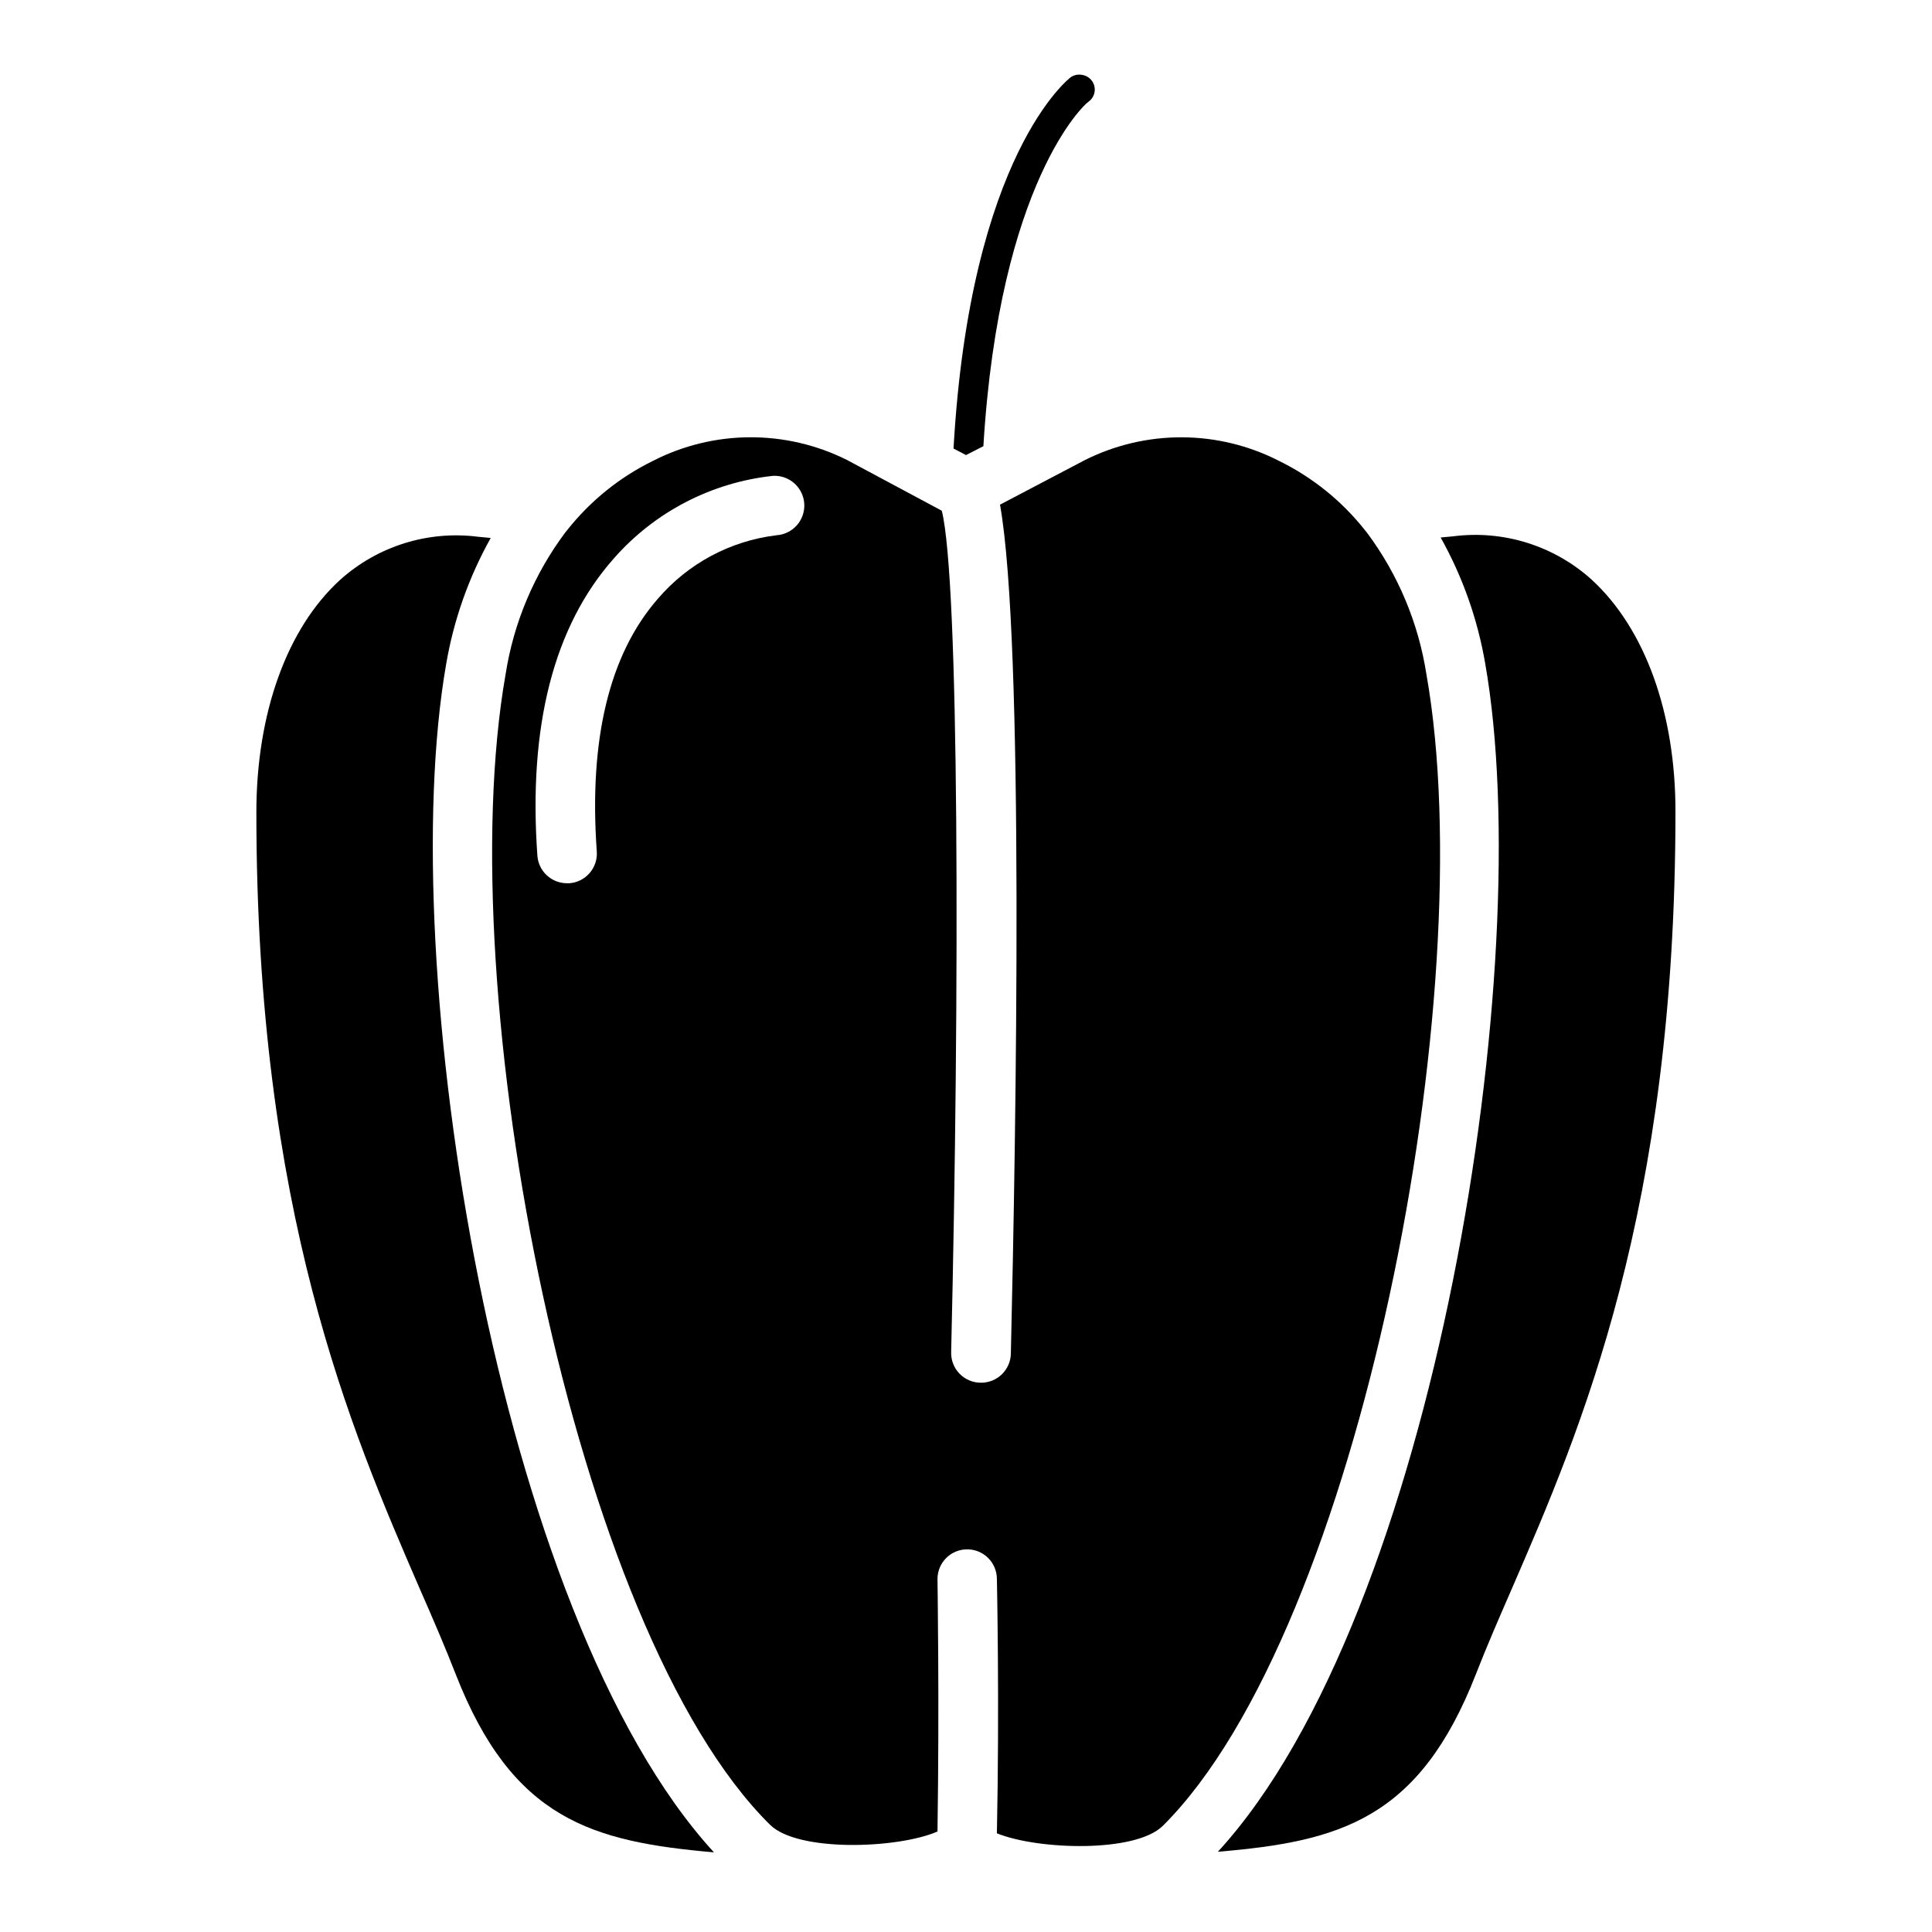 <?xml version="1.0" encoding="UTF-8"?>
<!-- Uploaded to: ICON Repo, www.svgrepo.com, Generator: ICON Repo Mixer Tools -->
<svg fill="#000000" width="800px" height="800px" version="1.1" viewBox="144 144 512 512" xmlns="http://www.w3.org/2000/svg">
 <g>
  <path d="m404.61 262.24c4.25-70.453 27.117-90.805 27.551-91.039l0.395-0.316c1.691-1.273 2.074-3.652 0.863-5.391-0.633-0.91-1.617-1.508-2.715-1.656-1.027-0.188-2.09 0.039-2.953 0.633-0.277 0.195-26.648 20.348-31.055 98.398l3.305 1.73z"/>
  <path d="m262.24 319.98c2.004-11.73 5.996-23.031 11.809-33.418l-3.344-0.316h-0.004c-13.266-1.695-26.617 2.473-36.562 11.418-14.129 12.871-22.199 35.426-22.199 61.637 0 105.68 25.031 163.54 43.297 205.73 3.465 7.871 6.731 15.469 9.523 22.633 15.035 38.535 36.172 44.398 68.445 47.23-57.781-63.055-84.742-235.96-70.965-314.92z"/>
  <path d="m522.02 322.73c-2.109-13.613-7.512-26.504-15.746-37.551-0.18-0.199-0.352-0.41-0.512-0.629-6.113-7.746-13.887-14.027-22.75-18.379-16.152-8.289-35.293-8.375-51.52-0.238l-22.477 11.809c6.453 36.211 4.25 166.06 2.875 224.82 0 2.09-0.832 4.09-2.309 5.566-1.477 1.477-3.477 2.305-5.566 2.305h-0.078c-2.129 0.004-4.168-0.859-5.652-2.387-1.48-1.527-2.281-3.59-2.219-5.719 2.281-96.551 2.125-204.67-2.481-222.98l-25.07-13.422c-16.23-8.137-35.367-8.051-51.523 0.238-8.805 4.332-16.535 10.57-22.633 18.262-0.156 0.219-0.328 0.43-0.512 0.629-8.289 11.07-13.738 24.004-15.863 37.668-14.762 83.957 17.789 253.24 70.102 304.88 7.398 7.281 33.852 6.336 44.359 1.77 0.512-34.242 0-66.52 0-66.914v0.004c0-4.348 3.523-7.871 7.871-7.871 2.09 0 4.09 0.828 5.566 2.305 1.477 1.477 2.305 3.481 2.305 5.566 0 0.316 0.707 32.867 0 67.383 10.824 4.41 36.645 5.234 43.965-1.969 52.195-51.914 84.746-221.2 69.867-305.16zm-172.24-36.879c-12.242 1.473-23.484 7.5-31.488 16.883-12.832 14.719-18.262 37.273-16.137 66.914 0.152 2.082-0.531 4.141-1.895 5.719-1.367 1.582-3.305 2.551-5.387 2.703h-0.59c-4.141 0.012-7.582-3.188-7.871-7.32-2.441-34.281 4.328-60.773 20.23-78.719 10.816-12.344 25.875-20.168 42.195-21.926 4.348-0.238 8.062 3.094 8.305 7.441 0.238 4.348-3.094 8.062-7.441 8.305z"/>
  <path d="m565.86 297.66c-9.969-9.027-23.387-13.242-36.723-11.535l-3.344 0.316h-0.004c5.812 10.383 9.805 21.688 11.809 33.414 13.895 78.957-13.066 251.91-70.848 314.88 32.273-2.715 53.41-8.582 68.445-47.23 2.793-7.164 6.062-14.68 9.523-22.633 18.301-42.195 43.297-100.05 43.297-205.73 0.043-26.059-8.027-48.492-22.156-61.48z"/>
 </g>
</svg>
